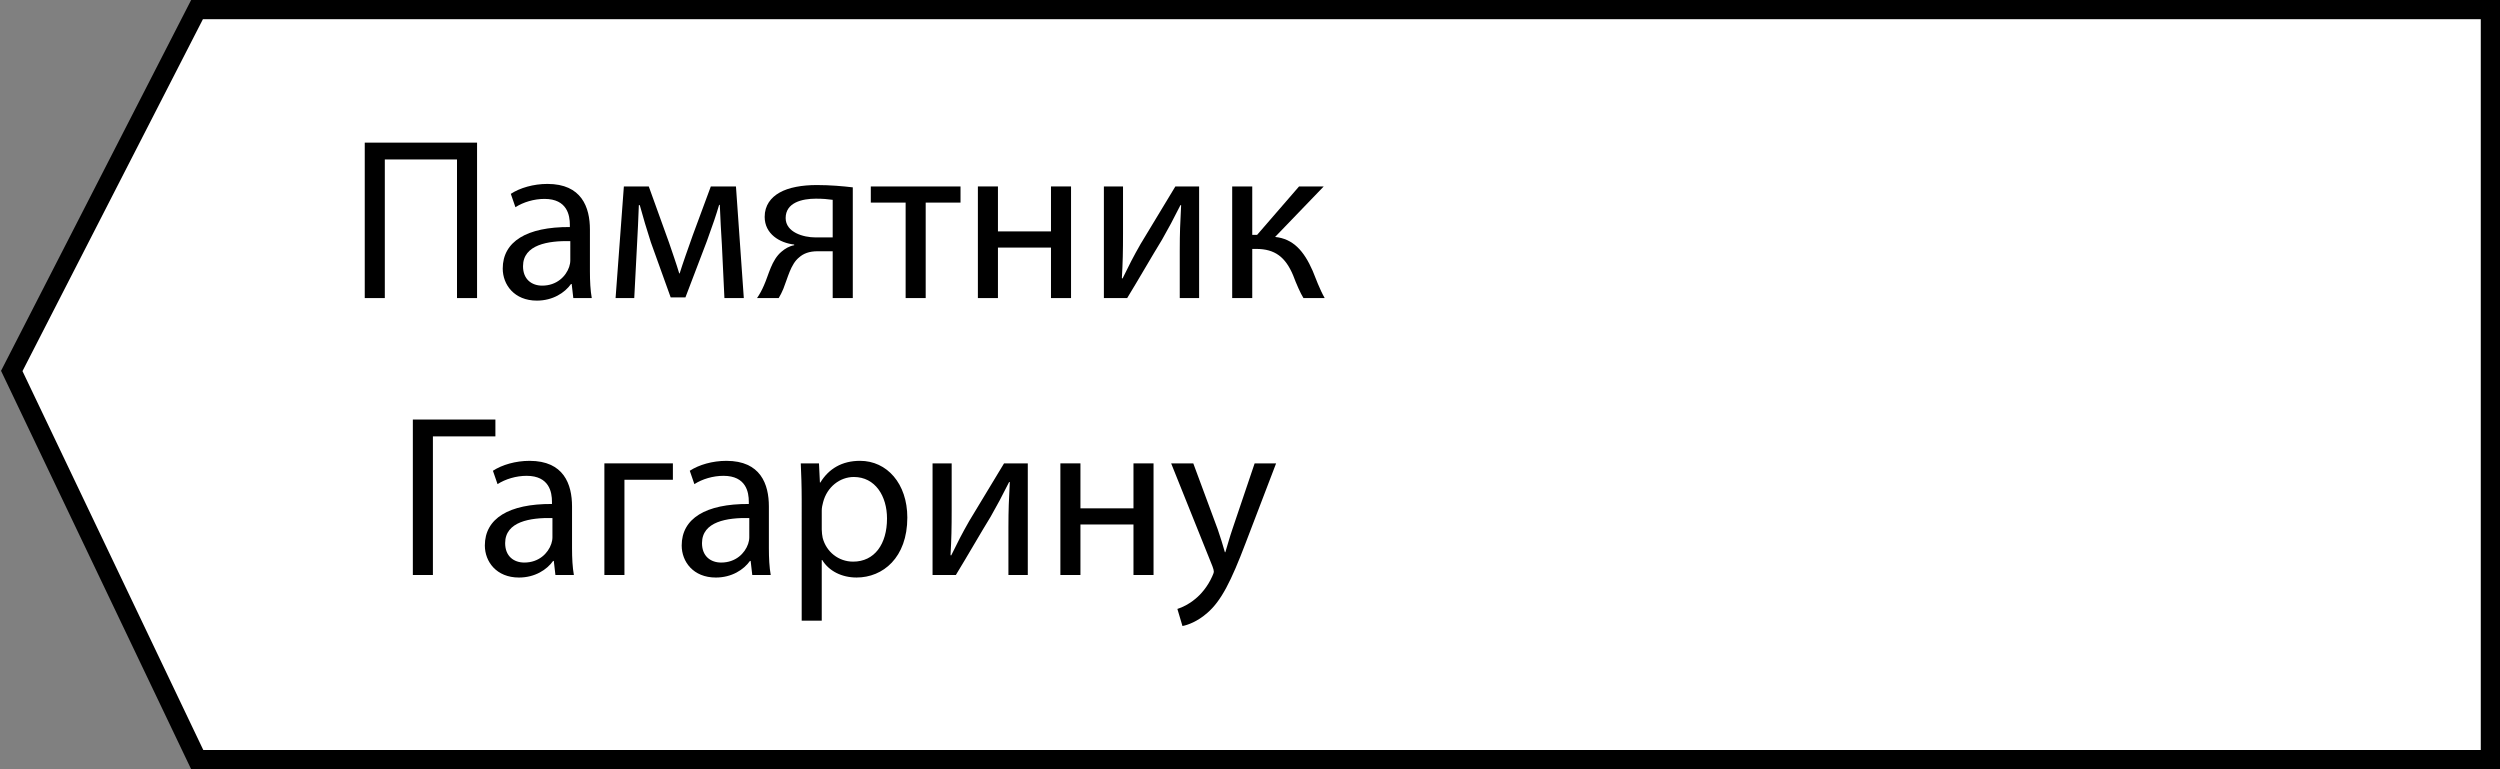 <?xml version="1.0" encoding="UTF-8"?> <!-- Generator: Adobe Illustrator 16.0.0, SVG Export Plug-In . SVG Version: 6.00 Build 0) --> <svg xmlns="http://www.w3.org/2000/svg" xmlns:xlink="http://www.w3.org/1999/xlink" id="Layer_1" x="0px" y="0px" width="130px" height="40px" viewBox="0 0 130 40" xml:space="preserve"><rect x="0" y="0" width="130" height="40" fill="#808080" stroke="none"/> <g> <polygon fill="#FFFFFF" points="10.256,39.5 0.611,19.29 10.246,0.5 129.5,0.5 129.5,39.5 "></polygon> <path d="M129,1v38H10.571L1.169,19.298L10.551,1H129 M130,0H9.94L0.054,19.282L9.94,40H130V0L130,0z"></path> </g> <g display="none"> <path display="inline" d="M19.179,13.95c-0.06-1.127-0.132-2.483-0.12-3.49h-0.036c-0.276,0.947-0.612,1.955-1.02,3.07 l-1.427,3.922h-0.792l-1.307-3.85c-0.384-1.139-0.708-2.183-0.936-3.142h-0.024c-0.024,1.007-0.084,2.363-0.156,3.574L13.146,17.5 h-0.995l0.563-8.083h1.332l1.379,3.91c0.336,0.996,0.612,1.883,0.815,2.723h0.036c0.204-0.815,0.492-1.703,0.852-2.723l1.439-3.91 h1.331l0.504,8.083h-1.02L19.179,13.95z"></path> <path display="inline" d="M22.951,11.695v2.446c0,0.924-0.012,1.5-0.06,2.327l0.036,0.012c0.348-0.708,0.552-1.115,0.936-1.787 l1.811-2.998h1.235V17.5h-1.007v-2.458c0-0.948,0.024-1.439,0.072-2.375h-0.036c-0.372,0.744-0.624,1.211-0.959,1.799 c-0.552,0.899-1.188,2.015-1.811,3.034h-1.211v-5.805H22.951z"></path> <path display="inline" d="M29.119,11.695l0.828,1.247c0.216,0.324,0.396,0.624,0.587,0.948h0.036 c0.192-0.348,0.384-0.648,0.576-0.959l0.815-1.235h1.14l-1.979,2.806l2.039,2.999h-1.2l-0.851-1.307 c-0.228-0.336-0.42-0.66-0.624-1.008h-0.024c-0.192,0.348-0.396,0.66-0.612,1.008L29.011,17.5h-1.164l2.063-2.962l-1.967-2.842 L29.119,11.695L29.119,11.695z"></path> <path display="inline" d="M37.397,17.5l-0.084-0.731h-0.036c-0.324,0.456-0.947,0.863-1.775,0.863 c-1.175,0-1.775-0.828-1.775-1.667c0-1.403,1.247-2.171,3.49-2.159v-0.12c0-0.479-0.132-1.343-1.319-1.343 c-0.54,0-1.104,0.168-1.511,0.432l-0.24-0.695c0.48-0.312,1.175-0.516,1.907-0.516c1.775,0,2.207,1.211,2.207,2.375v2.171 c0,0.503,0.024,0.995,0.096,1.391L37.397,17.5L37.397,17.5z M37.241,14.538c-1.151-0.024-2.458,0.18-2.458,1.307 c0,0.684,0.456,1.008,0.996,1.008c0.755,0,1.235-0.48,1.403-0.972c0.036-0.108,0.06-0.228,0.06-0.336L37.241,14.538L37.241,14.538z "></path> <path display="inline" d="M40.938,11.695v2.446c0,0.924-0.012,1.5-0.06,2.327l0.036,0.012c0.348-0.708,0.551-1.115,0.935-1.787 l1.811-2.998h1.235V17.5h-1.007v-2.458c0-0.948,0.024-1.439,0.072-2.375h-0.036c-0.372,0.744-0.624,1.211-0.959,1.799 c-0.552,0.899-1.188,2.015-1.811,3.034h-1.211v-5.805H40.938z M41.622,9.333c0.036,0.516,0.288,0.912,0.768,0.912 c0.516,0,0.755-0.384,0.815-0.912h0.755c-0.048,0.983-0.671,1.487-1.595,1.487c-1.056,0-1.463-0.66-1.511-1.487H41.622z"></path> <path display="inline" d="M51.016,11.695V17.5h-1.043v-4.977h-1.991v1.511c0,1.631-0.156,2.723-0.912,3.214 c-0.288,0.228-0.612,0.36-1.151,0.36l-0.108-0.828c0.204-0.036,0.432-0.12,0.576-0.24c0.54-0.396,0.6-1.211,0.6-2.507v-2.338 H51.016z"></path> <path display="inline" d="M57.999,14.55c0,2.146-1.487,3.082-2.89,3.082c-1.571,0-2.783-1.151-2.783-2.986 c0-1.943,1.271-3.082,2.878-3.082C56.872,11.563,57.999,12.774,57.999,14.55z M53.394,14.609c0,1.271,0.732,2.231,1.763,2.231 c1.007,0,1.763-0.947,1.763-2.255c0-0.983-0.492-2.23-1.739-2.23S53.394,13.506,53.394,14.609z"></path> <path display="inline" d="M59.31,11.767c0.408-0.072,1.163-0.132,1.847-0.132c0.971,0,2.579,0.156,2.579,1.451 c0,0.72-0.552,1.164-1.211,1.307v0.024c0.852,0.12,1.475,0.6,1.475,1.439c0,1.523-1.919,1.715-3.059,1.715 c-0.647,0-1.319-0.048-1.631-0.072V11.767z M60.306,16.804c0.3,0.036,0.516,0.048,0.852,0.048c0.708,0,1.763-0.168,1.763-1.008 c0-0.839-0.839-1.019-1.847-1.019h-0.768V16.804z M60.317,14.13h0.792c0.78,0,1.583-0.228,1.583-0.912 c0-0.576-0.504-0.852-1.56-0.852c-0.348,0-0.563,0.024-0.815,0.048V14.13z"></path> <path display="inline" d="M69.473,17.284c-0.277,0.144-0.889,0.336-1.668,0.336c-1.75,0-2.891-1.188-2.891-2.962 c0-1.787,1.225-3.083,3.119-3.083c0.623,0,1.175,0.156,1.463,0.3l-0.24,0.815c-0.252-0.144-0.646-0.275-1.223-0.275 c-1.332,0-2.053,0.983-2.053,2.194c0,1.343,0.865,2.171,2.016,2.171c0.6,0,0.996-0.156,1.296-0.288L69.473,17.284z"></path> <path display="inline" d="M71.754,11.695v2.519h0.252l2.182-2.519h1.283l-2.529,2.626c0.938,0.096,1.498,0.72,1.955,1.763 c0.156,0.384,0.359,0.947,0.623,1.415h-1.104c-0.156-0.252-0.359-0.708-0.539-1.188c-0.396-0.936-0.936-1.367-1.92-1.367h-0.203 V17.5H70.71v-5.805H71.754z"></path> <path display="inline" d="M77.43,11.695v2.446c0,0.924-0.012,1.5-0.061,2.327l0.037,0.012c0.348-0.708,0.551-1.115,0.935-1.787 l1.812-2.998h1.234V17.5H80.38v-2.458c0-0.948,0.024-1.439,0.071-2.375h-0.035c-0.372,0.744-0.624,1.211-0.959,1.799 c-0.553,0.899-1.188,2.015-1.813,3.034h-1.211v-5.805H77.43z"></path> <path display="inline" d="M84.078,11.695v2.446c0,0.924-0.014,1.5-0.061,2.327l0.035,0.012c0.348-0.708,0.553-1.115,0.936-1.787 l1.812-2.998h1.235V17.5h-1.008v-2.458c0-0.948,0.022-1.439,0.072-2.375h-0.035c-0.373,0.744-0.625,1.211-0.961,1.799 c-0.551,0.899-1.188,2.015-1.813,3.034H83.08v-5.805H84.078z M84.762,9.333c0.035,0.516,0.287,0.912,0.768,0.912 c0.518,0,0.757-0.384,0.814-0.912H87.1c-0.047,0.983-0.672,1.487-1.595,1.487c-1.056,0-1.464-0.66-1.511-1.487H84.762z"></path> <path display="inline" d="M39.358,31.686c-0.276,0.145-0.887,0.336-1.667,0.336c-1.751,0-2.891-1.188-2.891-2.963 c0-1.787,1.224-3.082,3.119-3.082c0.624,0,1.175,0.155,1.463,0.299l-0.24,0.815c-0.252-0.144-0.647-0.274-1.223-0.274 c-1.332,0-2.051,0.982-2.051,2.193c0,1.344,0.864,2.172,2.015,2.172c0.6,0,0.996-0.156,1.295-0.289L39.358,31.686z"></path> <path display="inline" d="M45.778,28.95c0,2.146-1.487,3.082-2.89,3.082c-1.571,0-2.783-1.151-2.783-2.986 c0-1.942,1.271-3.082,2.878-3.082C44.651,25.964,45.778,27.175,45.778,28.95z M41.172,29.01c0,1.271,0.732,2.231,1.763,2.231 c1.007,0,1.763-0.948,1.763-2.255c0-0.983-0.492-2.231-1.739-2.231S41.172,27.906,41.172,29.01z"></path> <path display="inline" d="M51.502,24.129c-0.3,0.107-0.828,0.204-1.211,0.264c-0.936,0.146-1.619,0.457-2.063,1.092 c-0.372,0.527-0.587,1.309-0.635,1.92h0.036c0.372-0.84,1.188-1.309,2.015-1.309c1.427,0,2.471,1.021,2.471,2.866 c0,1.896-0.984,3.07-2.687,3.07c-2.039,0-2.71-1.955-2.71-3.886c0-1.319,0.275-2.398,0.899-3.215 c0.563-0.805,1.367-1.177,2.495-1.367c0.468-0.071,1.043-0.168,1.439-0.313L51.502,24.129z M49.428,26.875 c-0.624,0-1.067,0.324-1.308,0.792c-0.192,0.349-0.288,0.769-0.288,1.235c0,0.959,0.468,2.339,1.619,2.339 c1.163,0,1.595-1.128,1.595-2.195C51.047,28.1,50.675,26.875,49.428,26.875z"></path> <path display="inline" d="M58.702,28.95c0,2.146-1.487,3.082-2.89,3.082c-1.571,0-2.783-1.151-2.783-2.986 c0-1.942,1.271-3.082,2.878-3.082C57.575,25.964,58.702,27.175,58.702,28.95z M54.096,29.01c0,1.271,0.732,2.231,1.763,2.231 c1.007,0,1.763-0.948,1.763-2.255c0-0.983-0.492-2.231-1.739-2.231C54.636,26.755,54.096,27.906,54.096,29.01z"></path> <path display="inline" d="M60.037,27.99c0-0.743-0.024-1.344-0.048-1.895h0.947l0.048,0.993h0.024 c0.432-0.707,1.115-1.127,2.063-1.127c1.403,0,2.458,1.188,2.458,2.95c0,2.087-1.271,3.117-2.638,3.117 c-0.768,0-1.439-0.336-1.787-0.91H61.08v3.152h-1.043V27.99z M61.08,29.538c0,0.155,0.024,0.3,0.048,0.433 c0.192,0.73,0.828,1.234,1.583,1.234c1.115,0,1.763-0.912,1.763-2.243c0-1.163-0.611-2.159-1.727-2.159 c-0.72,0-1.391,0.518-1.595,1.309c-0.036,0.133-0.072,0.287-0.072,0.433V29.538z"></path> </g> <g> <path d="M24.807,7.417V15.5h-1.043V8.292h-3.754V15.5h-1.043V7.417H24.807z"></path> <path d="M29.812,15.5l-0.084-0.731h-0.036c-0.324,0.456-0.947,0.863-1.775,0.863c-1.175,0-1.775-0.828-1.775-1.667 c0-1.403,1.247-2.171,3.49-2.159v-0.12c0-0.479-0.132-1.343-1.319-1.343c-0.54,0-1.103,0.168-1.511,0.432l-0.24-0.695 c0.48-0.312,1.176-0.516,1.907-0.516c1.775,0,2.207,1.211,2.207,2.375v2.171c0,0.503,0.024,0.995,0.096,1.391H29.812z M29.656,12.538c-1.151-0.024-2.459,0.18-2.459,1.307c0,0.684,0.456,1.008,0.996,1.008c0.755,0,1.235-0.48,1.403-0.972 c0.036-0.108,0.06-0.228,0.06-0.336V12.538z"></path> <path d="M32.441,9.695h1.295l1.055,2.926c0.144,0.432,0.396,1.139,0.528,1.595h0.024c0.132-0.432,0.456-1.355,0.684-1.991 l0.936-2.53h1.307l0.408,5.805H37.67l-0.132-2.771c-0.036-0.624-0.084-1.367-0.108-2.075h-0.036 c-0.156,0.528-0.312,0.995-0.636,1.883l-1.115,2.926h-0.768l-1.031-2.866c-0.18-0.552-0.432-1.391-0.576-1.931h-0.048 c-0.024,0.684-0.06,1.451-0.096,2.087L32.981,15.5H32.01L32.441,9.695z"></path> <path d="M44.343,15.5H43.3v-2.435h-0.78c-0.444,0-0.744,0.12-0.971,0.324c-0.432,0.348-0.588,1.067-0.816,1.631 c-0.072,0.18-0.156,0.335-0.24,0.479h-1.127c0.132-0.192,0.252-0.408,0.36-0.66c0.252-0.563,0.396-1.319,0.912-1.751 c0.18-0.156,0.396-0.288,0.66-0.336v-0.036c-0.756-0.084-1.535-0.552-1.535-1.439c0-0.6,0.324-1.007,0.768-1.259 c0.479-0.276,1.187-0.396,1.943-0.396c0.696,0,1.367,0.06,1.871,0.12V15.5z M43.3,10.391c-0.264-0.036-0.504-0.06-0.875-0.06 c-0.72,0-1.571,0.204-1.571,1.007c0,0.744,0.923,1.007,1.547,1.007c0.432,0,0.659,0,0.899,0V10.391z"></path> <path d="M49.947,9.695v0.839h-1.811V15.5h-1.043v-4.965h-1.811V9.695H49.947z"></path> <path d="M51.893,9.695v2.338h2.758V9.695h1.043V15.5h-1.043v-2.626h-2.758V15.5H50.85V9.695H51.893z"></path> <path d="M58.397,9.695v2.446c0,0.924-0.012,1.5-0.06,2.327l0.036,0.012c0.348-0.708,0.551-1.115,0.935-1.787l1.811-2.998h1.235 V15.5h-1.007v-2.458c0-0.948,0.024-1.439,0.072-2.375h-0.036c-0.372,0.744-0.624,1.211-0.959,1.799 c-0.552,0.899-1.188,2.015-1.811,3.034h-1.211V9.695H58.397z"></path> <path d="M65.117,9.695v2.519h0.252l2.182-2.519h1.283l-2.529,2.626c0.936,0.096,1.498,0.72,1.954,1.763 c0.156,0.384,0.36,0.947,0.624,1.415h-1.104c-0.156-0.252-0.359-0.708-0.539-1.188c-0.396-0.936-0.936-1.367-1.919-1.367h-0.204 V15.5h-1.043V9.695H65.117z"></path> <path d="M25.761,21.816v0.876h-3.25V29.9h-1.043v-8.084H25.761z"></path> <path d="M28.882,29.9l-0.084-0.731h-0.036c-0.324,0.456-0.947,0.863-1.775,0.863c-1.175,0-1.775-0.827-1.775-1.667 c0-1.403,1.247-2.171,3.49-2.158v-0.121c0-0.479-0.132-1.343-1.319-1.343c-0.54,0-1.103,0.168-1.511,0.432l-0.24-0.695 c0.48-0.312,1.176-0.516,1.907-0.516c1.775,0,2.207,1.211,2.207,2.374v2.171c0,0.504,0.024,0.996,0.096,1.392H28.882z M28.727,26.938c-1.151-0.024-2.459,0.18-2.459,1.307c0,0.684,0.456,1.008,0.996,1.008c0.755,0,1.235-0.479,1.403-0.972 c0.036-0.107,0.06-0.228,0.06-0.336V26.938z"></path> <path d="M34.99,24.096v0.852h-2.519V29.9h-1.043v-5.805H34.99z"></path> <path d="M39.118,29.9l-0.084-0.731h-0.036c-0.324,0.456-0.947,0.863-1.775,0.863c-1.175,0-1.775-0.827-1.775-1.667 c0-1.403,1.247-2.171,3.49-2.158v-0.121c0-0.479-0.132-1.343-1.319-1.343c-0.54,0-1.104,0.168-1.511,0.432l-0.24-0.695 c0.48-0.312,1.175-0.516,1.907-0.516c1.775,0,2.207,1.211,2.207,2.374v2.171c0,0.504,0.024,0.996,0.096,1.392H39.118z M38.962,26.938c-1.151-0.024-2.458,0.18-2.458,1.307c0,0.684,0.456,1.008,0.996,1.008c0.755,0,1.235-0.479,1.403-0.972 c0.036-0.107,0.06-0.228,0.06-0.336V26.938z"></path> <path d="M41.688,25.99c0-0.743-0.024-1.343-0.048-1.895h0.947l0.048,0.995h0.024c0.432-0.708,1.115-1.127,2.063-1.127 c1.403,0,2.459,1.187,2.459,2.95c0,2.087-1.271,3.118-2.639,3.118c-0.768,0-1.439-0.336-1.787-0.911h-0.024v3.154h-1.043V25.99z M42.731,27.538c0,0.155,0.024,0.3,0.048,0.432c0.192,0.731,0.828,1.235,1.583,1.235c1.115,0,1.763-0.912,1.763-2.243 c0-1.163-0.611-2.159-1.727-2.159c-0.72,0-1.391,0.516-1.595,1.308c-0.036,0.132-0.072,0.288-0.072,0.432V27.538z"></path> <path d="M49.487,24.096v2.446c0,0.924-0.012,1.499-0.06,2.327l0.036,0.012c0.348-0.707,0.552-1.115,0.936-1.787l1.811-2.998h1.235 V29.9h-1.007v-2.459c0-0.947,0.024-1.439,0.072-2.375h-0.036c-0.372,0.744-0.624,1.212-0.959,1.8 c-0.552,0.899-1.188,2.015-1.811,3.034h-1.211v-5.805H49.487z"></path> <path d="M56.183,24.096v2.338h2.758v-2.338h1.043V29.9h-1.043v-2.627h-2.758V29.9H55.14v-5.805H56.183z"></path> <path d="M62.051,24.096l1.271,3.43c0.132,0.384,0.276,0.84,0.372,1.188h0.024c0.108-0.348,0.228-0.791,0.372-1.211l1.151-3.406 h1.116l-1.583,4.138c-0.756,1.991-1.271,3.011-1.991,3.634c-0.516,0.456-1.031,0.636-1.295,0.684l-0.264-0.888 c0.264-0.084,0.612-0.252,0.924-0.516c0.288-0.228,0.647-0.636,0.887-1.175c0.048-0.108,0.084-0.192,0.084-0.252 c0-0.061-0.024-0.145-0.072-0.276L60.9,24.096H62.051z"></path> </g> </svg> 